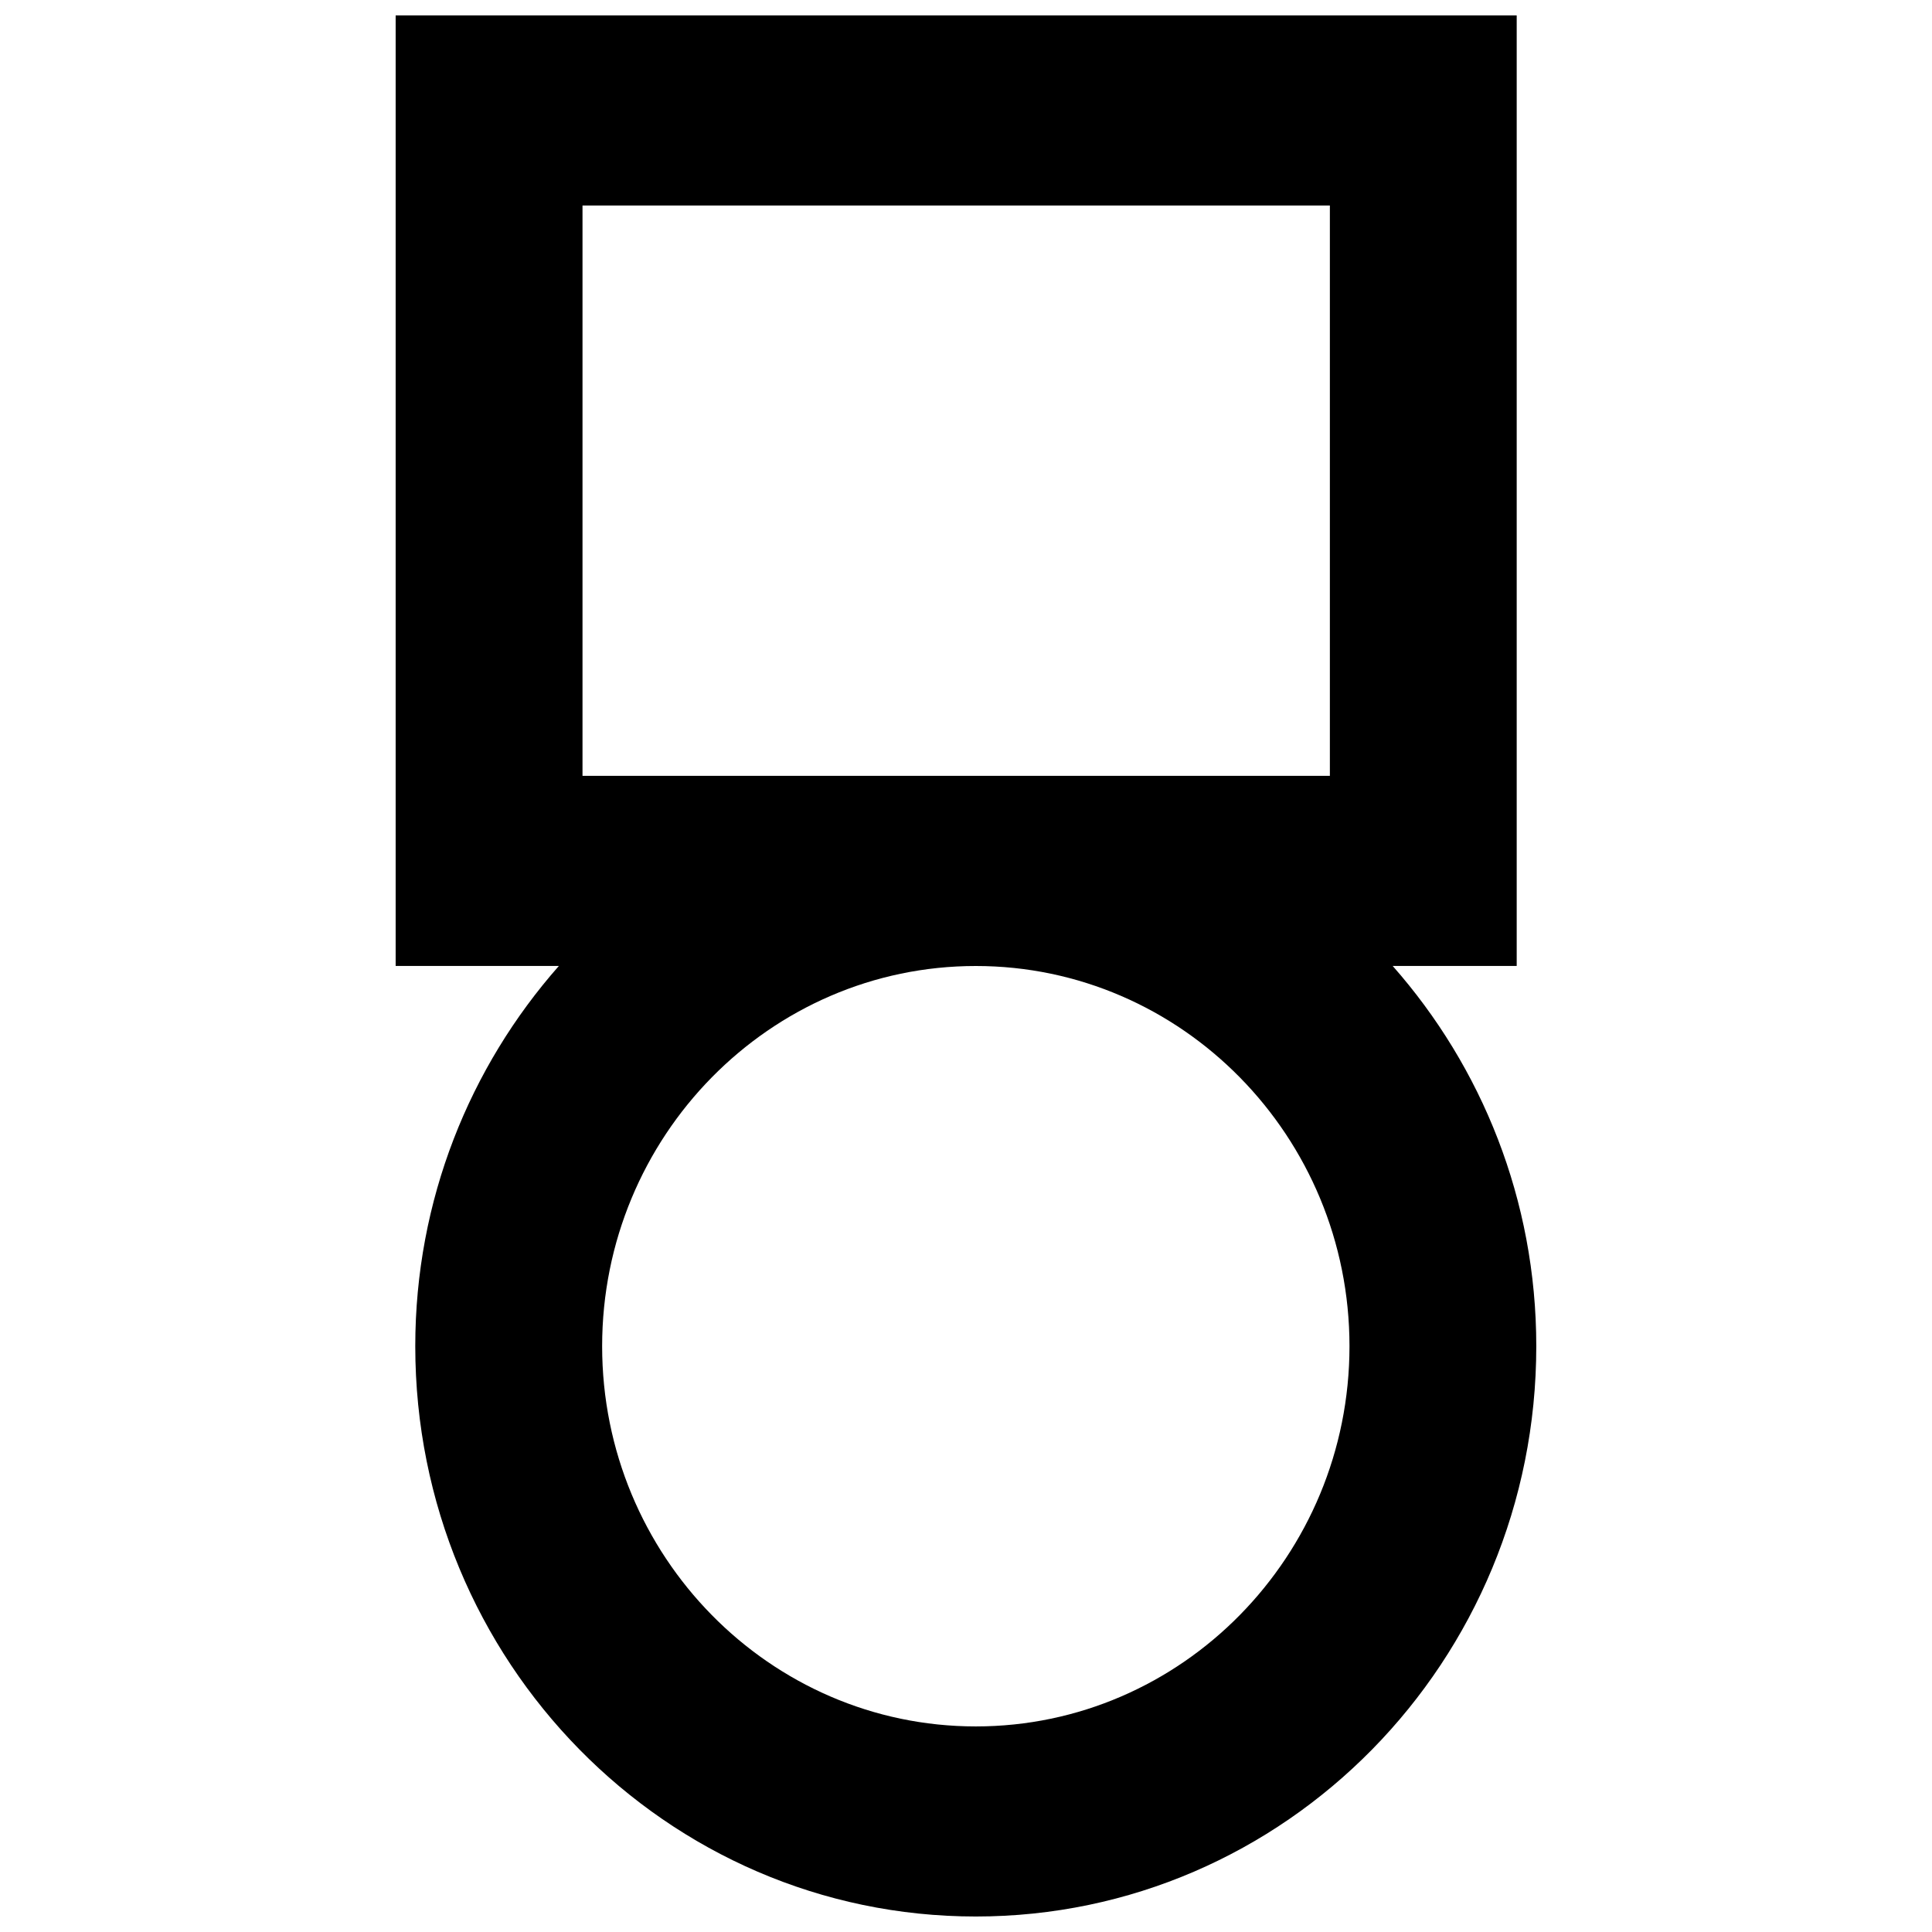 <?xml version="1.0" encoding="UTF-8"?>
<!-- Uploaded to: SVG Repo, www.svgrepo.com, Generator: SVG Repo Mixer Tools -->
<svg width="800px" height="800px" version="1.1" viewBox="144 144 512 512" xmlns="http://www.w3.org/2000/svg">
 <defs>
  <clipPath id="a">
   <path d="m248 148.09h304v503.81h-304z"/>
  </clipPath>
 </defs>
 <g clip-path="url(#a)">
  <path d="m402.6 601.52c-54.613 0-99.027-45.191-99.027-100.76 0-55.57 44.414-100.76 99.027-100.76 54.613 0 99.027 45.191 99.027 100.76 0 55.57-44.414 100.76-99.027 100.76zm-104.23-251.91h198.06v-151.14h-198.06zm214.72 50.383h32.852v-251.91h-297.09v251.91h43.25c-23.594 26.75-38.051 61.992-38.051 100.76 0 83.48 66.496 151.14 148.54 151.14s148.54-67.66 148.54-151.14c0-38.77-14.457-74.012-38.051-100.76z" fill-rule="evenodd"/>
 </g>
</svg>
